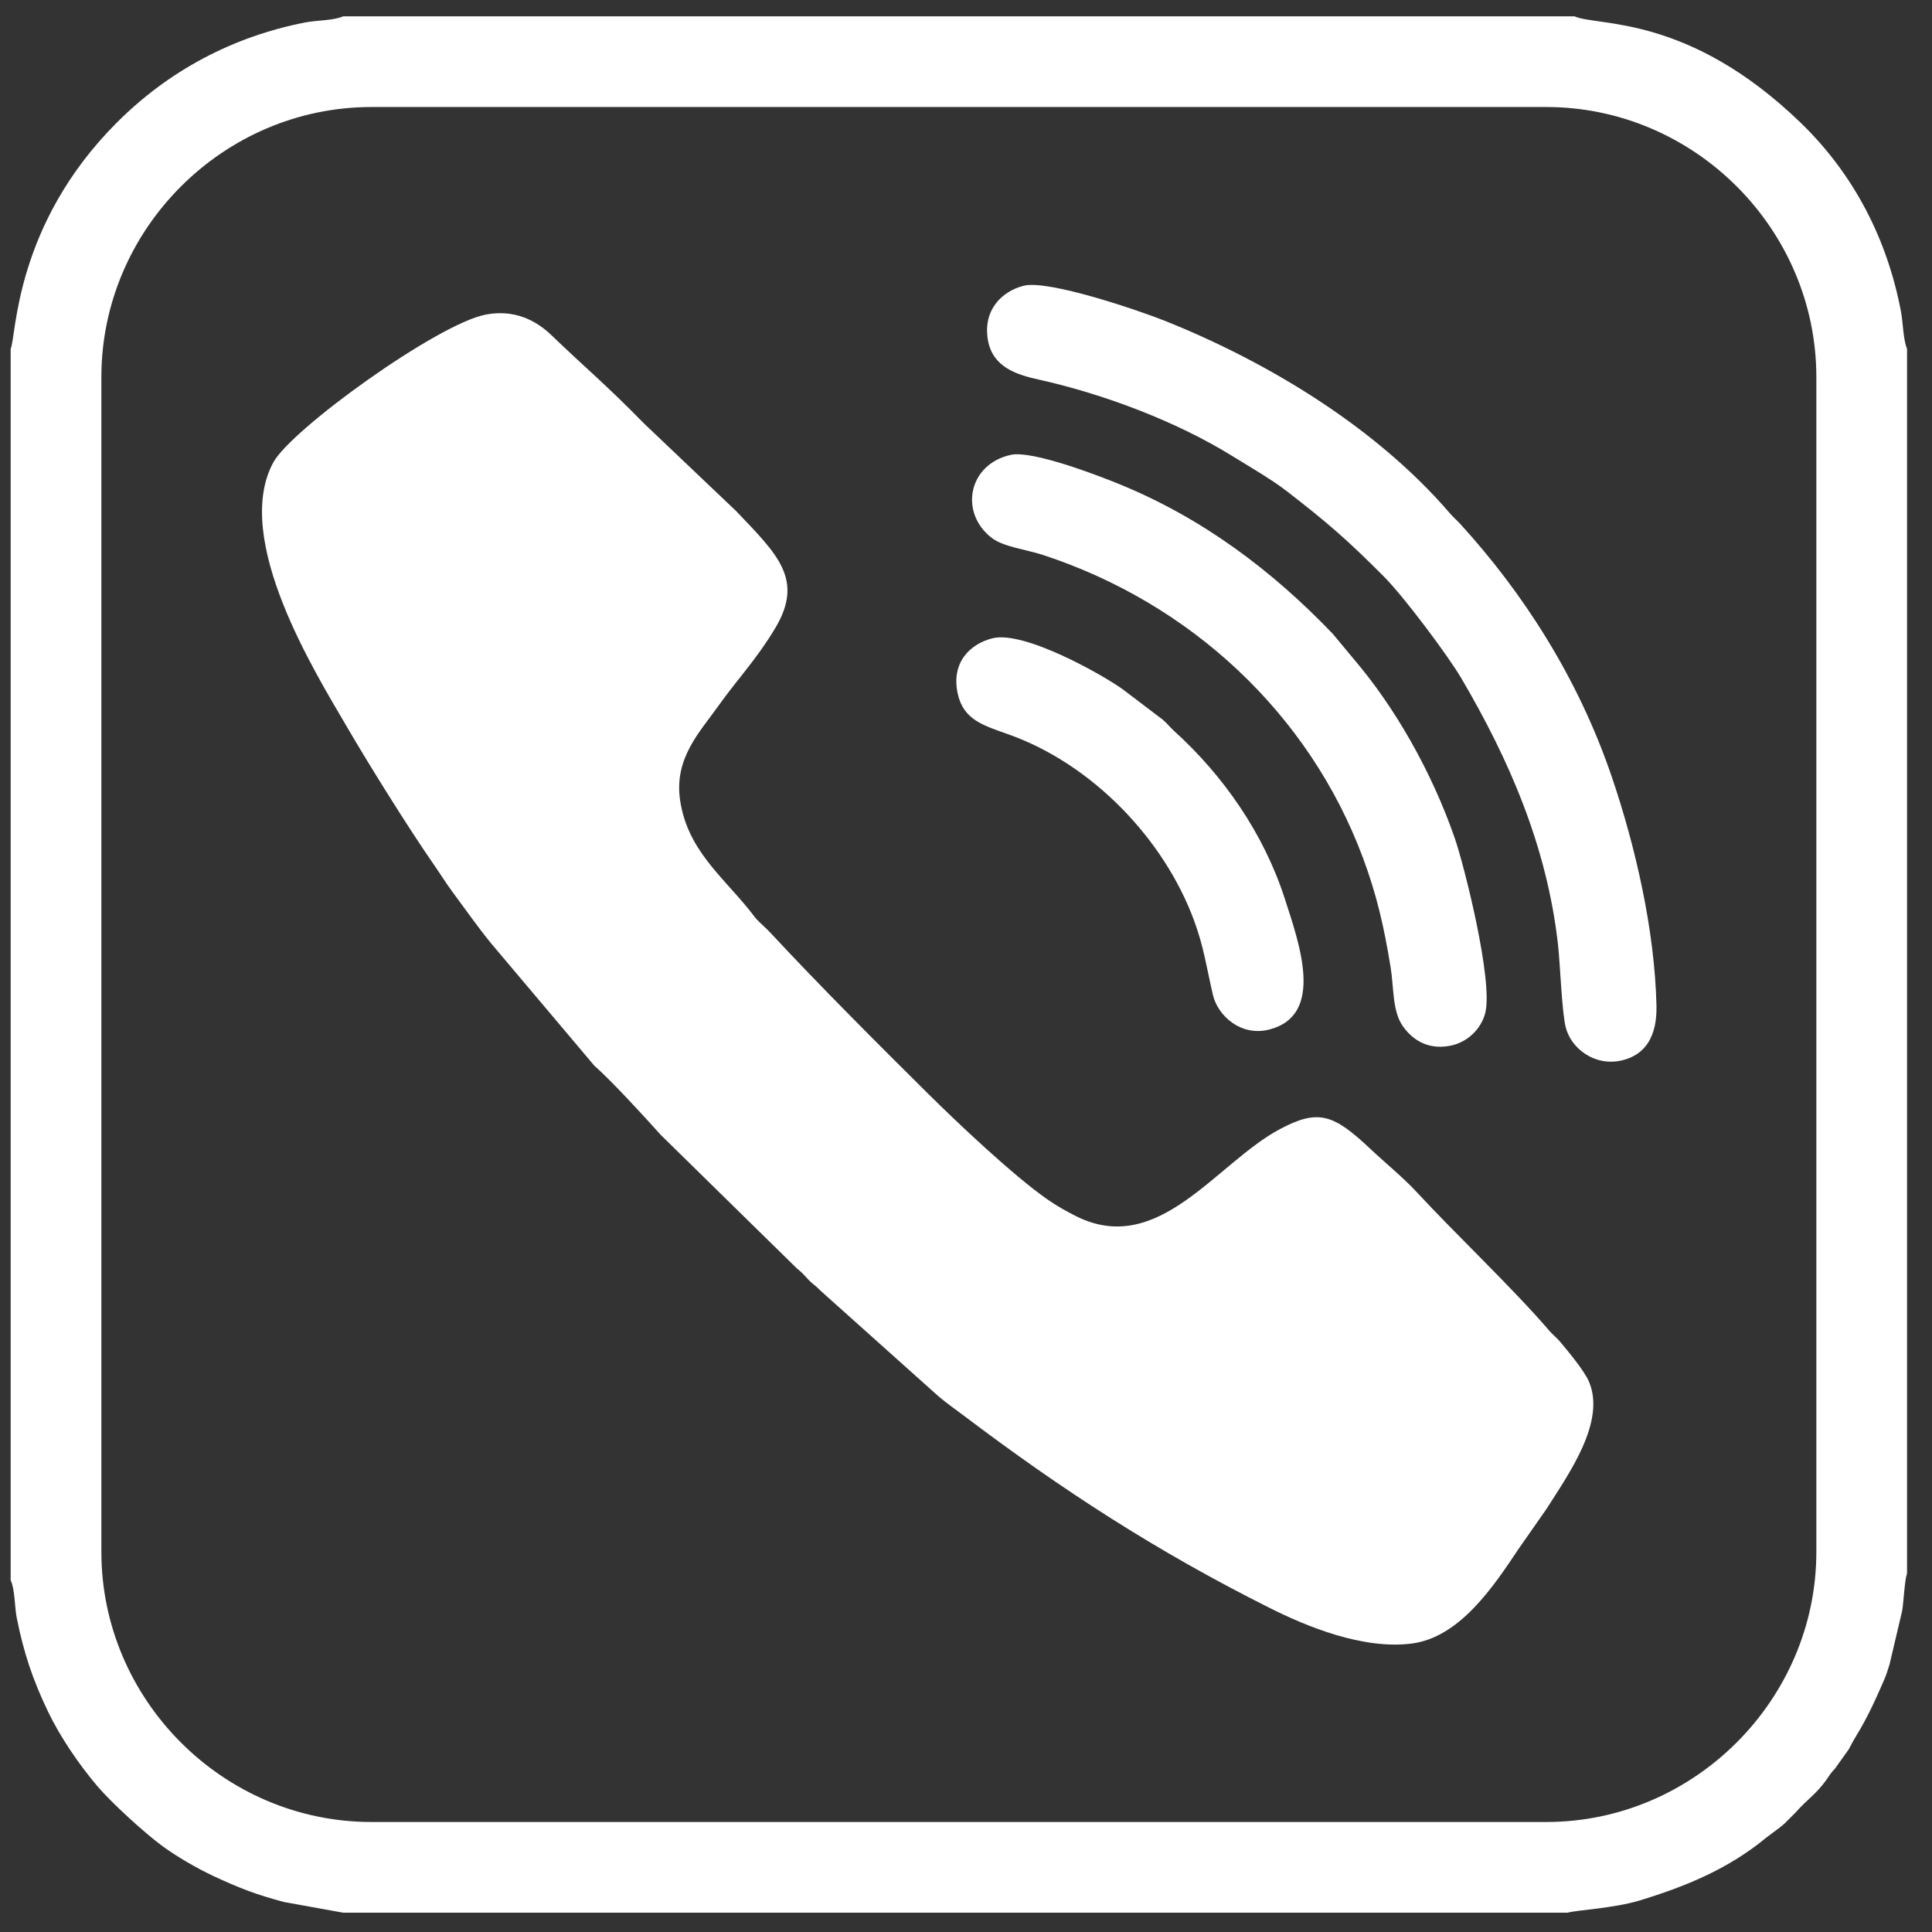 <?xml version="1.0" encoding="UTF-8"?>
<!DOCTYPE svg PUBLIC "-//W3C//DTD SVG 1.1//EN" "http://www.w3.org/Graphics/SVG/1.1/DTD/svg11.dtd">
<!-- Creator: CorelDRAW 2020 (64-Bit) -->
<svg xmlns="http://www.w3.org/2000/svg" xml:space="preserve" width="16.933mm" height="16.933mm" version="1.1" style="shape-rendering:geometricPrecision; text-rendering:geometricPrecision; image-rendering:optimizeQuality; fill-rule:evenodd; clip-rule:evenodd"
viewBox="0 0 1693.32 1693.32"
 xmlns:xlink="http://www.w3.org/1999/xlink"
 xmlns:xodm="http://www.corel.com/coreldraw/odm/2003">
 <rect x="0" y="0" width="1693.32" height="1693.32" fill="#333333" stroke="none"/>
 <defs>
  <style type="text/css">
   <![CDATA[
    .fil0 {fill:white}
   ]]>
  </style>
 </defs>
 <g id="Слой_x0020_1">
  <g id="_2781001364160">
   <path class="fil0" d="M88.85 330.47c0,-129.58 106.78,-236.67 236.67,-236.67l1029.76 0c130,0 236.67,107.21 236.67,236.67l0 1029.76c0,129.2 -106.78,236.67 -236.67,236.67l-1029.76 0c-130.21,0 -236.67,-107.39 -236.67,-236.67l0 -1029.76zm-79.49 -24.77l0 1079.3c3.79,8.11 3.4,23.39 5.34,33.09 6.21,31 14.02,54.11 27.33,81.93 10.74,22.45 27.35,46.64 43.1,65.25 12.34,14.58 41.7,41.38 57.35,52.85 11.72,8.59 29.51,19.11 45.09,26.38 22.41,10.45 37.41,16.16 61.31,22.52l51.87 9.37 1073.33 0c5.74,-2.09 40.37,-3.79 62.92,-10.67 40.55,-12.36 77.8,-27.63 111.04,-55.09l12.25 -9.19c0.29,-0.24 0.7,-0.58 1,-0.83 1.72,-1.45 1.27,-1 3.04,-2.58l8.93 -8.95c11.5,-12.89 17.53,-15.57 27.3,-28.82 1.35,-1.83 2.37,-3.65 3.59,-5.31 1.77,-2.39 1.64,-1.97 4.12,-4.81l12.09 -16.94c1.99,-3.51 3.24,-6.4 6.46,-11.63 10.01,-16.32 17.13,-32.1 24.57,-49.28 2.16,-4.99 2.89,-7.87 4.72,-13.48l11.06 -46.99c1.4,-8.35 2.12,-26.87 4.27,-32.79l0 -1073.33c-3.45,-8.26 -3.44,-22.77 -5.38,-32.97 -12.01,-63.17 -41.22,-120.07 -87.84,-165.14 -99.03,-95.73 -178.64,-84.15 -198.17,-93.28l-1079.3 0c-8.02,3.75 -23.3,3.42 -33.1,5.34 -63.52,12.42 -119.56,42.12 -165.2,87.75 -89.99,89.99 -88.01,187.42 -93.09,198.3z"/>
   <path class="fil0" d="M425.4 275.8c-42.3,8.36 -170.05,100.34 -185.85,129.49 -36.52,67.37 37.53,185.43 64.63,231.96 19.3,33.15 54,88.81 76.19,120.72 5.81,8.34 10.25,15.68 16.13,23.63 11.35,15.32 22.29,30.97 34.08,45.39l90.14 106.83c16.14,14.32 44.12,44.94 58.4,60.87l119.47 117.19c5.09,3.98 5.11,4.66 10.01,9.76 4.22,4.41 6,4.75 10.44,9.5l103.88 92.99c7.47,6.27 14.61,11.18 22.6,17.21 84.99,64.25 167.82,118.15 267.42,168.02 32.51,16.28 81.41,36.48 124.07,31.18 42.5,-5.28 72.3,-50.54 93.96,-83l24.49 -35.04c19.26,-30.44 52.34,-76.3 37.17,-111.62 -4.2,-9.78 -18.25,-26.47 -25.02,-34.62 -3.47,-4.18 -6.4,-6.08 -9.77,-10.02 -31.41,-36.65 -83,-85.53 -115.75,-121 -12.3,-13.32 -27.64,-25.66 -41.09,-38.35 -32.25,-30.42 -45.6,-35.12 -79.08,-17.34 -55.95,29.72 -106.3,112.6 -178.71,76.42 -8.98,-4.49 -17.61,-9.45 -25.12,-14.69 -30.48,-21.25 -79.44,-67.7 -105.35,-93.38 -44.06,-43.68 -94.59,-94.22 -136.8,-139.63 -3.72,-4 -6.25,-6.19 -10.04,-9.8 -4.67,-4.46 -4.98,-5.68 -9.08,-10.77 -24.33,-30.17 -54.56,-53.46 -60.78,-96.64 -5.26,-36.58 17.22,-59.33 33.74,-82.57 16.36,-23 33.12,-40.35 49.61,-67.83 25.77,-42.94 1.77,-64.91 -34.18,-102.71l-80.55 -76.59c-34.21,-34.9 -50.41,-47.85 -81.37,-77.6 -13.23,-12.72 -32.41,-23 -57.89,-17.96z"/>
   <path class="fil0" d="M896.93 250.5c-18.91,4.99 -35.46,21.11 -31.12,47.23 4.07,24.45 25.92,30.79 44.61,34.95 57.34,12.78 120.71,36.71 169.68,67.03 16.68,10.33 34.34,20.41 48.28,31.22 34.93,27.09 52.05,41.76 84.54,74.4 17.76,17.85 56.3,69.43 67.94,89.25 41.62,70.89 74.95,146.9 84.66,233.31 1.97,17.51 3.32,59.06 6.82,72.69 4.65,18.11 25.04,34.33 48.98,28.85 21.55,-4.94 31.08,-22.14 30.5,-47.94 -1.51,-66.13 -18.31,-139.19 -39.02,-200.23 -29.77,-87.77 -78.47,-162.24 -132.5,-221.56 -3.63,-3.99 -6.44,-6.21 -9.81,-10.13 -63.48,-73.86 -157.1,-131.33 -249.1,-168.22 -20.88,-8.37 -102.59,-36.61 -124.46,-30.85z"/>
   <path class="fil0" d="M886.09 398.64c-37.61,8.09 -45.49,50.82 -16.87,72.82 10.25,7.89 30.31,10.16 44.78,14.9 129.8,42.47 233.47,139.35 280.43,265.12 12.05,32.26 18.47,59.91 24.43,96.54 2.81,17.29 1.41,37.9 10.42,51 7.56,10.99 21.02,21.6 41.83,17.52 15.39,-3.02 27.23,-15.08 30.68,-28.82 7,-27.9 -18.33,-128.91 -26.88,-153.48 -20.75,-59.62 -53.07,-114.89 -87.06,-154.99l-19.73 -23.74c-53.09,-55.42 -114.4,-101.69 -188.11,-131.61 -18.19,-7.39 -75.21,-29.28 -93.92,-25.26z"/>
   <path class="fil0" d="M869.83 559.43c-19.92,5.04 -36.32,21.48 -30.43,48.49 5.1,23.38 22.98,28.02 45.25,36 72.53,25.97 135.61,91.27 162.02,163.19 8.53,23.24 10.65,40.08 16.4,64.84 4.27,18.34 24.56,36.73 49.34,30.4 49.2,-12.54 26.21,-75.78 13.57,-114.96 -18.31,-56.75 -53.81,-107.78 -97.07,-146.86 -3.67,-3.32 -5.95,-6.53 -9.93,-9.88l-34.92 -26.48c-17.59,-12.74 -86.61,-51.73 -114.23,-44.74z"/>
  </g>
 </g>
</svg>
